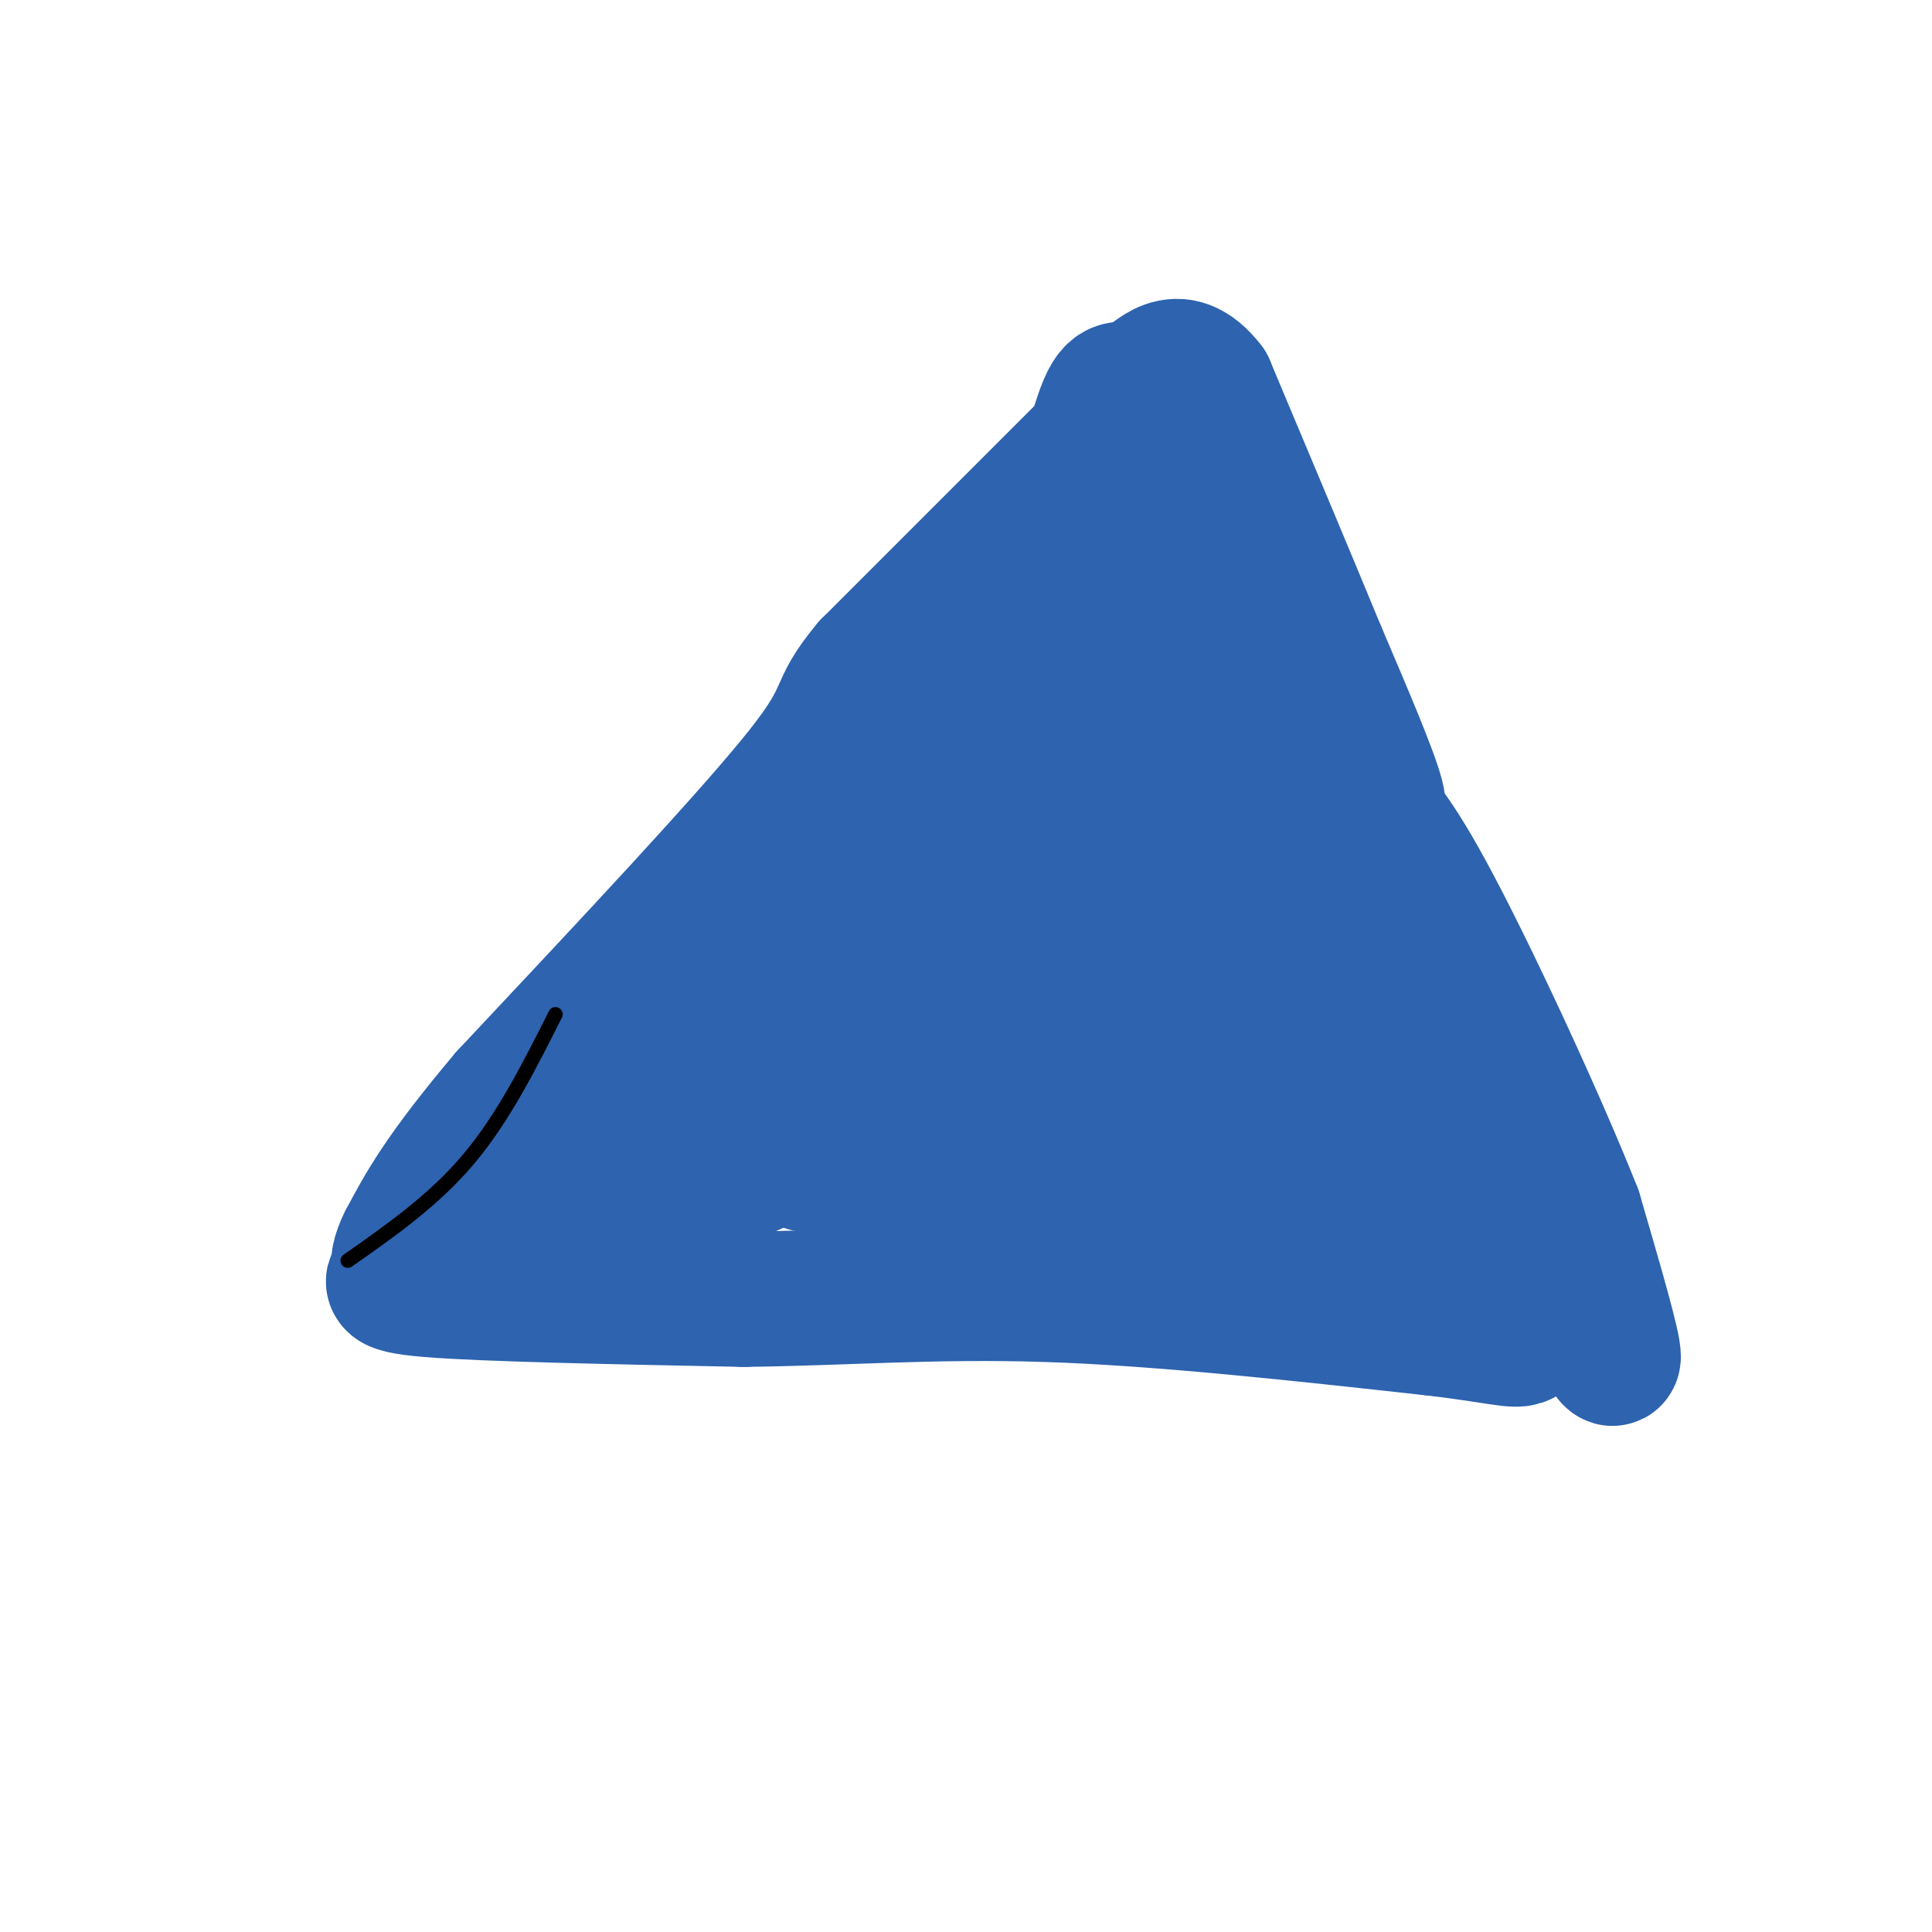 <svg viewBox='0 0 400 400' version='1.1' xmlns='http://www.w3.org/2000/svg' xmlns:xlink='http://www.w3.org/1999/xlink'><g fill='none' stroke='#2d63af' stroke-width='28' stroke-linecap='round' stroke-linejoin='round'><path d='M104,260c16.571,-5.810 33.143,-11.619 43,-15c9.857,-3.381 13.000,-4.333 17,-11c4.000,-6.667 8.857,-19.048 18,-33c9.143,-13.952 22.571,-29.476 36,-45'/><path d='M218,156c10.333,-13.000 18.167,-23.000 26,-33'/><path d='M228,90c0.000,0.000 -48.000,48.000 -48,48'/><path d='M180,138c-7.867,9.378 -3.533,8.822 -14,22c-10.467,13.178 -35.733,40.089 -61,67'/><path d='M105,227c-13.667,16.167 -17.333,23.083 -21,30'/><path d='M84,257c-3.060,6.071 -0.208,6.250 -1,7c-0.792,0.750 -5.226,2.071 6,3c11.226,0.929 38.113,1.464 65,2'/><path d='M154,269c20.556,-0.222 39.444,-1.778 63,-1c23.556,0.778 51.778,3.889 80,7'/><path d='M297,275c16.524,1.964 17.833,3.375 19,1c1.167,-2.375 2.190,-8.536 0,-16c-2.190,-7.464 -7.595,-16.232 -13,-25'/><path d='M303,235c-5.940,-16.060 -14.292,-43.708 -17,-56c-2.708,-12.292 0.226,-9.226 -1,-14c-1.226,-4.774 -6.613,-17.387 -12,-30'/><path d='M273,135c-5.833,-14.167 -14.417,-34.583 -23,-55'/><path d='M250,80c-6.410,-8.349 -10.935,-1.722 -14,0c-3.065,1.722 -4.671,-1.459 -7,4c-2.329,5.459 -5.380,19.560 -10,30c-4.620,10.440 -10.810,17.220 -17,24'/><path d='M202,138c-13.667,16.311 -39.333,45.089 -54,63c-14.667,17.911 -18.333,24.956 -22,32'/><path d='M126,233c-5.598,6.054 -8.593,5.190 -2,3c6.593,-2.190 22.775,-5.705 34,-14c11.225,-8.295 17.493,-21.370 22,-28c4.507,-6.630 7.254,-6.815 10,-7'/><path d='M190,187c6.657,-4.828 18.300,-13.397 30,-26c11.700,-12.603 23.458,-29.239 30,-41c6.542,-11.761 7.869,-18.646 6,-22c-1.869,-3.354 -6.935,-3.177 -12,-3'/><path d='M244,95c-3.274,1.048 -5.457,5.168 -8,11c-2.543,5.832 -5.444,13.378 -3,15c2.444,1.622 10.235,-2.679 18,2c7.765,4.679 15.504,18.337 20,27c4.496,8.663 5.748,12.332 7,16'/><path d='M278,166c2.440,6.786 5.042,15.750 13,30c7.958,14.250 21.274,33.786 28,46c6.726,12.214 6.863,17.107 7,22'/><path d='M326,264c3.222,8.533 7.778,18.867 8,17c0.222,-1.867 -3.889,-15.933 -8,-30'/><path d='M326,251c-6.978,-17.644 -20.422,-46.756 -29,-63c-8.578,-16.244 -12.289,-19.622 -16,-23'/><path d='M281,165c-5.917,-9.726 -12.708,-22.542 -10,-16c2.708,6.542 14.917,32.440 21,51c6.083,18.560 6.042,29.780 6,41'/><path d='M298,241c0.542,8.895 -1.102,10.632 0,14c1.102,3.368 4.951,8.368 4,8c-0.951,-0.368 -6.700,-6.105 -12,-9c-5.300,-2.895 -10.150,-2.947 -15,-3'/><path d='M275,251c-18.333,-2.689 -56.667,-7.911 -78,-10c-21.333,-2.089 -25.667,-1.044 -30,0'/><path d='M167,241c10.978,1.067 53.422,3.733 78,2c24.578,-1.733 31.289,-7.867 38,-14'/><path d='M283,229c7.635,-2.953 7.723,-3.335 7,-4c-0.723,-0.665 -2.256,-1.611 -1,-3c1.256,-1.389 5.300,-3.220 -20,-3c-25.300,0.220 -79.943,2.491 -86,3c-6.057,0.509 36.471,-0.746 79,-2'/><path d='M262,220c13.134,-1.389 6.467,-3.861 5,-8c-1.467,-4.139 2.264,-9.943 -8,-14c-10.264,-4.057 -34.524,-6.366 -50,-7c-15.476,-0.634 -22.169,0.407 -27,2c-4.831,1.593 -7.801,3.736 -7,6c0.801,2.264 5.372,4.647 11,6c5.628,1.353 12.314,1.677 19,2'/><path d='M205,207c12.764,2.989 35.174,9.461 48,7c12.826,-2.461 16.069,-13.855 16,-22c-0.069,-8.145 -3.448,-13.041 -12,-15c-8.552,-1.959 -22.276,-0.979 -36,0'/><path d='M221,177c1.524,1.250 23.333,4.375 31,0c7.667,-4.375 1.190,-16.250 -3,-21c-4.190,-4.750 -6.095,-2.375 -8,0'/><path d='M241,156c-1.821,1.702 -2.375,5.958 -1,8c1.375,2.042 4.679,1.869 7,1c2.321,-0.869 3.661,-2.435 5,-4'/></g>
<g fill='none' stroke='#000000' stroke-width='3' stroke-linecap='round' stroke-linejoin='round'><path d='M72,261c8.917,-6.250 17.833,-12.500 25,-21c7.167,-8.500 12.583,-19.250 18,-30'/></g>
</svg>
